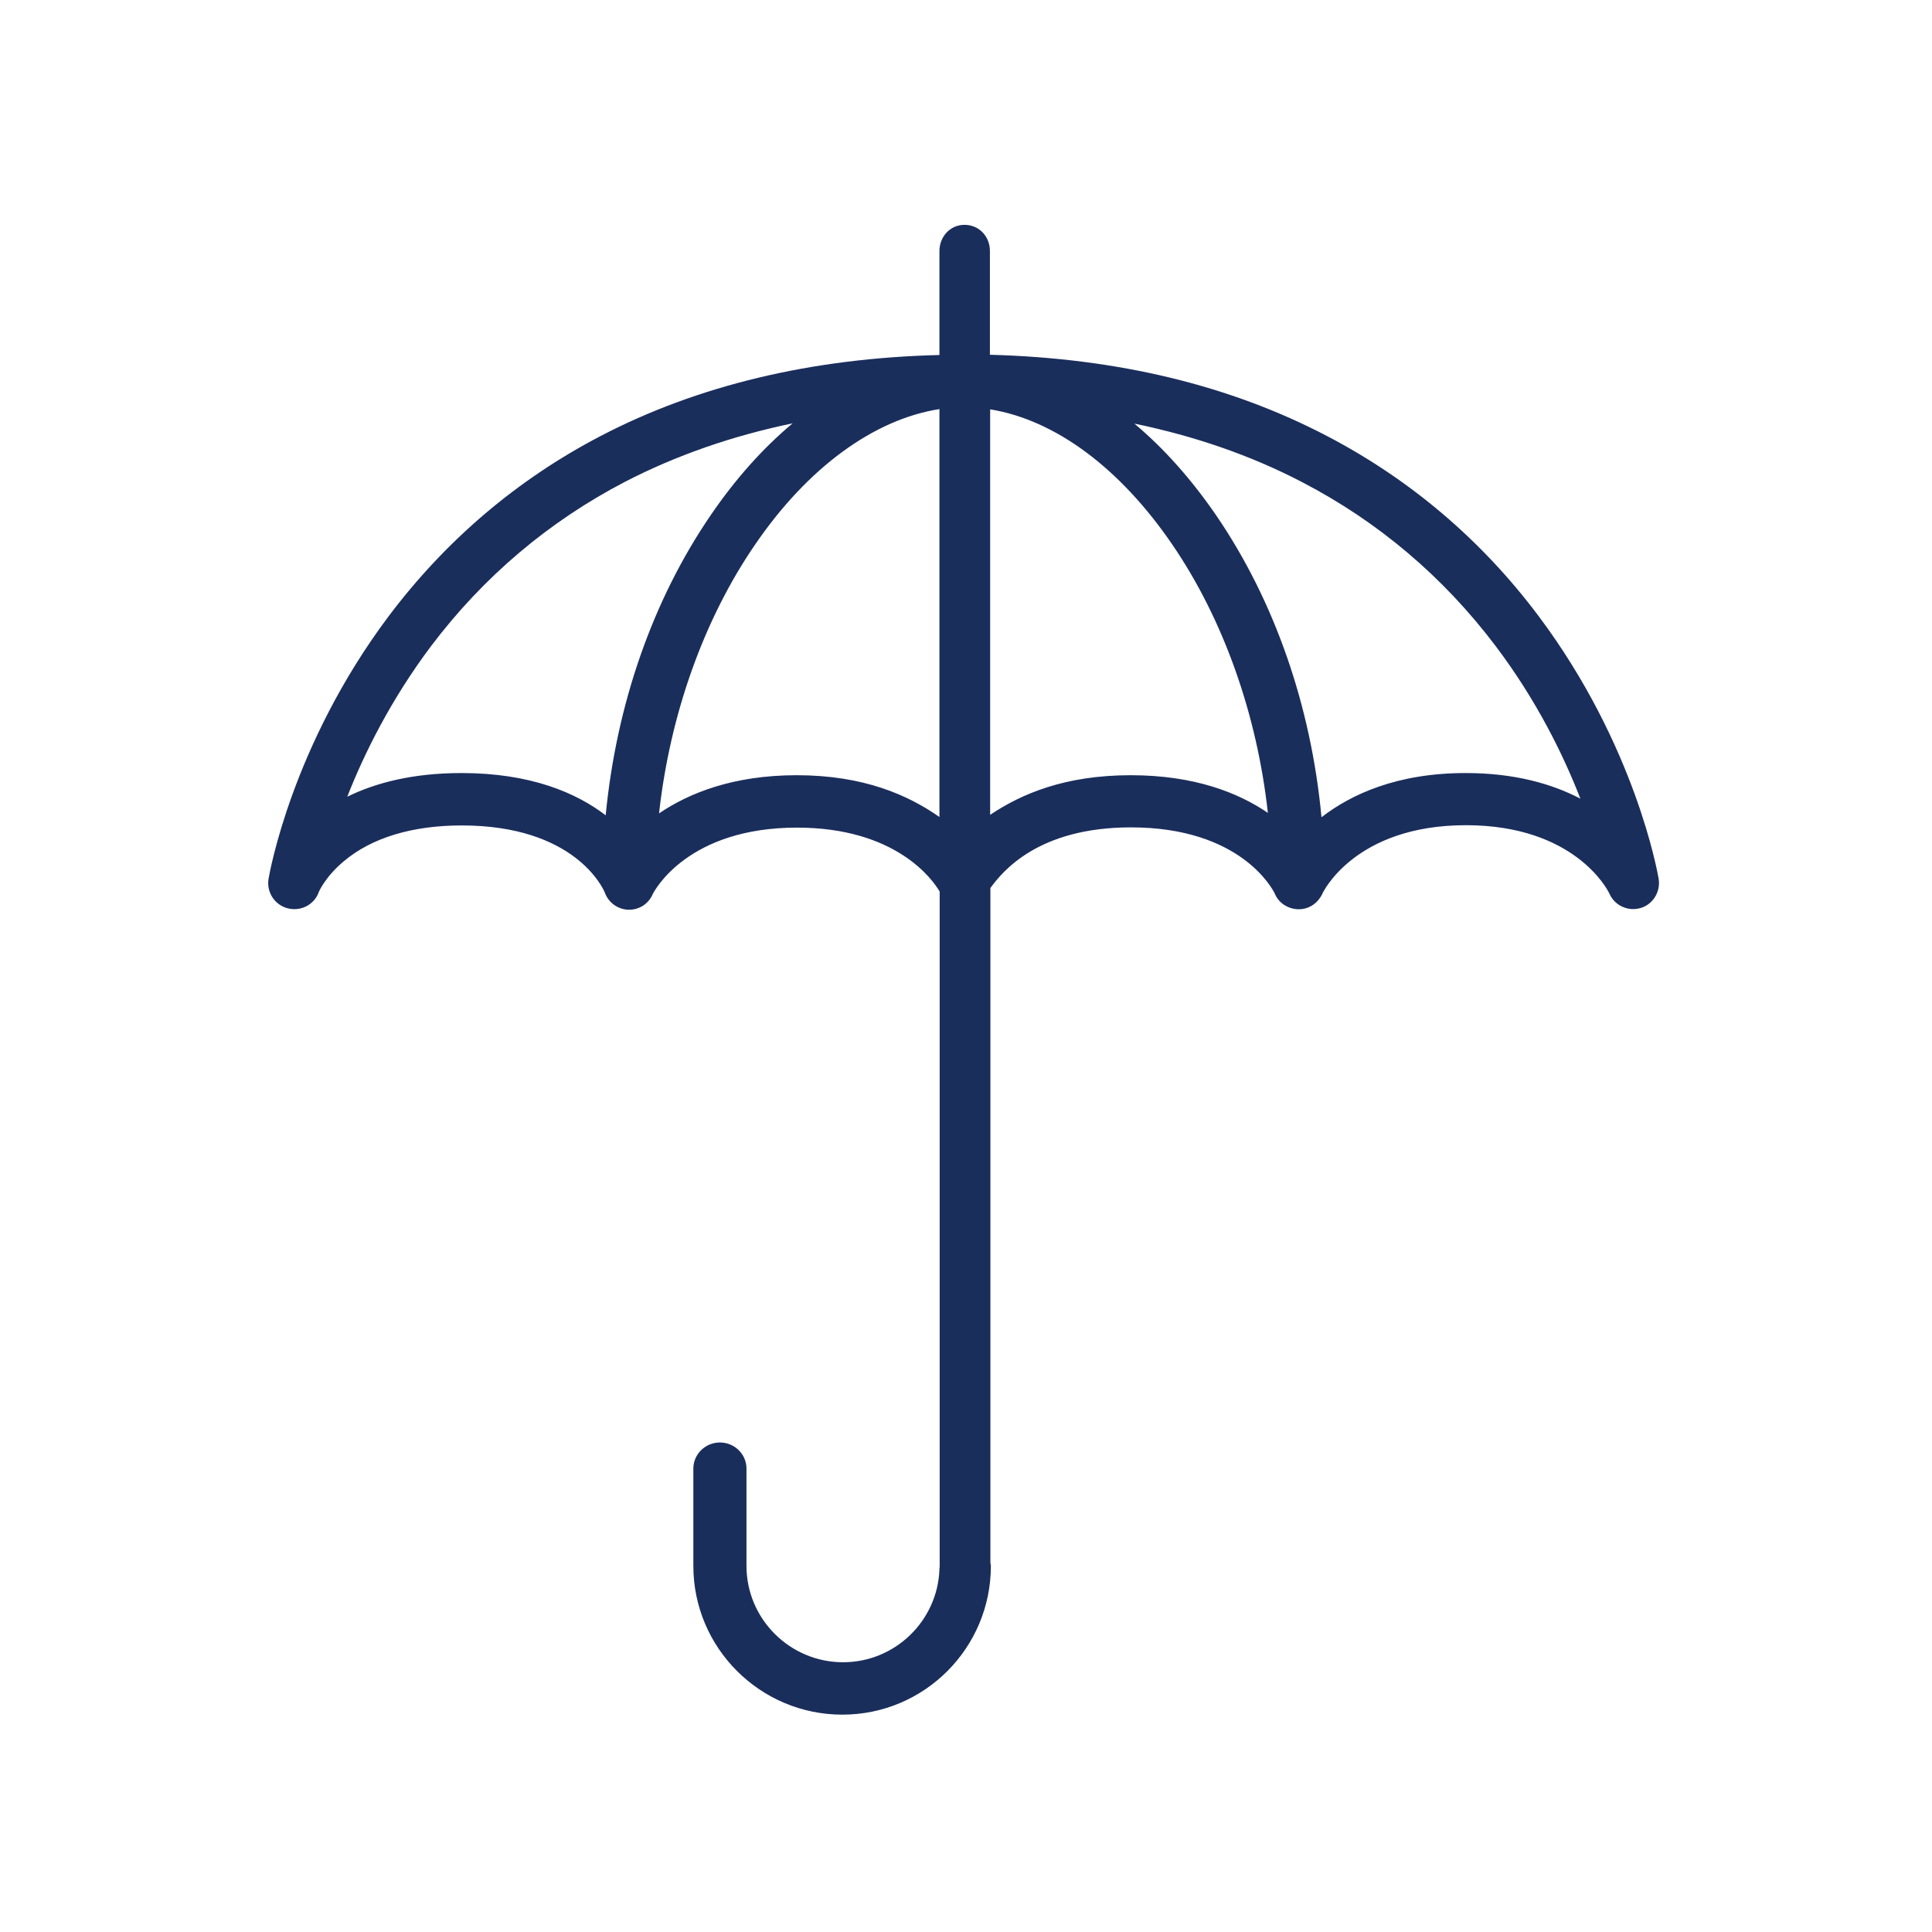 <?xml version="1.0" encoding="utf-8"?>
<!-- Generator: Adobe Illustrator 18.0.0, SVG Export Plug-In . SVG Version: 6.00 Build 0)  -->
<!DOCTYPE svg PUBLIC "-//W3C//DTD SVG 1.1//EN" "http://www.w3.org/Graphics/SVG/1.1/DTD/svg11.dtd">
<svg version="1.1" id="Layer_1" xmlns="http://www.w3.org/2000/svg" xmlns:xlink="http://www.w3.org/1999/xlink" x="0px" y="0px"
	 viewBox="0 0 800 800" enable-background="new 0 0 800 800" xml:space="preserve">
<path fill="#1A2E5C" d="M686.8,363.8c-0.4-2.2-9.6-55.2-49.7-108.7c-23.6-31.5-53.2-56.6-87.7-74.6c-40-20.9-86.5-32.2-139.5-33.6
	v-43c0-6-4.5-10.8-10.5-10.8S389,98,389,104v43c-53,1.3-100.2,12.6-140.4,33.6c-34.5,18-64,43.1-87.7,74.6
	c-40.1,53.5-49.3,106.4-49.7,108.7c-0.9,5.5,2.5,10.8,7.9,12.2c5.4,1.4,11-1.4,12.9-6.7c0-0.1,2.7-6.4,10.4-12.8
	c11.5-9.7,28.3-14.8,48.8-14.8c46.6,0,58.4,25.8,59.2,27.7c1.5,4.2,5.3,7,9.7,7.2c0.1,0,0.3,0,0.4,0c4.3,0,8.1-2.5,9.8-6.5
	c0.9-1.8,14.8-27.5,59.7-27.5c40.8,0,56.1,21.3,59.1,26.5v279.6c0,0.4-0.2,0.8-0.1,1.1c-0.8,21.3-18.4,38.4-39.9,38.4
	c-22,0-40-17.9-40-39.9v-40.3c0-6-5-10.8-11-10.8s-11,4.8-11,10.8v40.3c0,34,27.7,61.6,61.7,61.6s61.5-27.6,61.5-61.6
	c0-0.5-0.2-0.9-0.2-1.4V367.7c5-6.8,19.7-25.1,58.2-25.1c45.4,0,58.6,25.5,59.5,27.3c1.6,4,5.5,6.5,9.8,6.6c3.7,0.1,7.1-1.8,9.1-4.9
	c0,0,0,0,0,0c0.2-0.3,0.4-0.6,0.5-0.8c0,0,0.1-0.1,0.1-0.2c0.1-0.2,0.2-0.4,0.3-0.6c0.1-0.3,13.3-28.3,59.4-28.3
	c44.8,0,58.6,26.5,59.4,28.3c2.2,5,7.7,7.5,12.9,6C684.5,374.5,687.7,369.2,686.8,363.8z M191.1,320.1c-20.3,0-35.7,4.1-47.3,9.8
	c7-17.9,18.1-40.3,34.8-62.5c21.7-28.7,48.7-51.5,80.2-67.9c21.1-10.9,44.3-19,69.4-24.2c-12.2,10.2-23.6,22.9-33.9,38
	c-24.1,35.2-39.1,78.6-43.5,124.3C238.8,328.4,219.9,320.1,191.1,320.1z M329.9,321c-26.3,0-44.6,7.4-57,15.8
	c4.5-40.8,18.5-80.3,39.7-111.2c21.9-32.1,49.4-52,76.4-56.2v168.9C376,329.2,357.6,321,329.9,321z M468.2,321
	c-27.2,0-45.2,7.7-58.2,16.4V169.5c27,4.4,53.8,24.3,75.5,56.1c21.1,30.9,35,70.2,39.5,111C512.7,328.2,494.5,321,468.2,321z
	 M606.9,320.1c-28.4,0-47.4,8.8-59.7,18.3c-4.3-46-19.4-89.6-43.6-125c-10.3-15-21.7-27.8-33.9-38c25.1,5.2,48.3,13.2,69.4,24.2
	c31.6,16.4,58.5,39.2,80.2,67.9c17,22.5,28.1,45.2,35.1,63.2C642.7,324.6,627.2,320.1,606.9,320.1z"/>
</svg>
